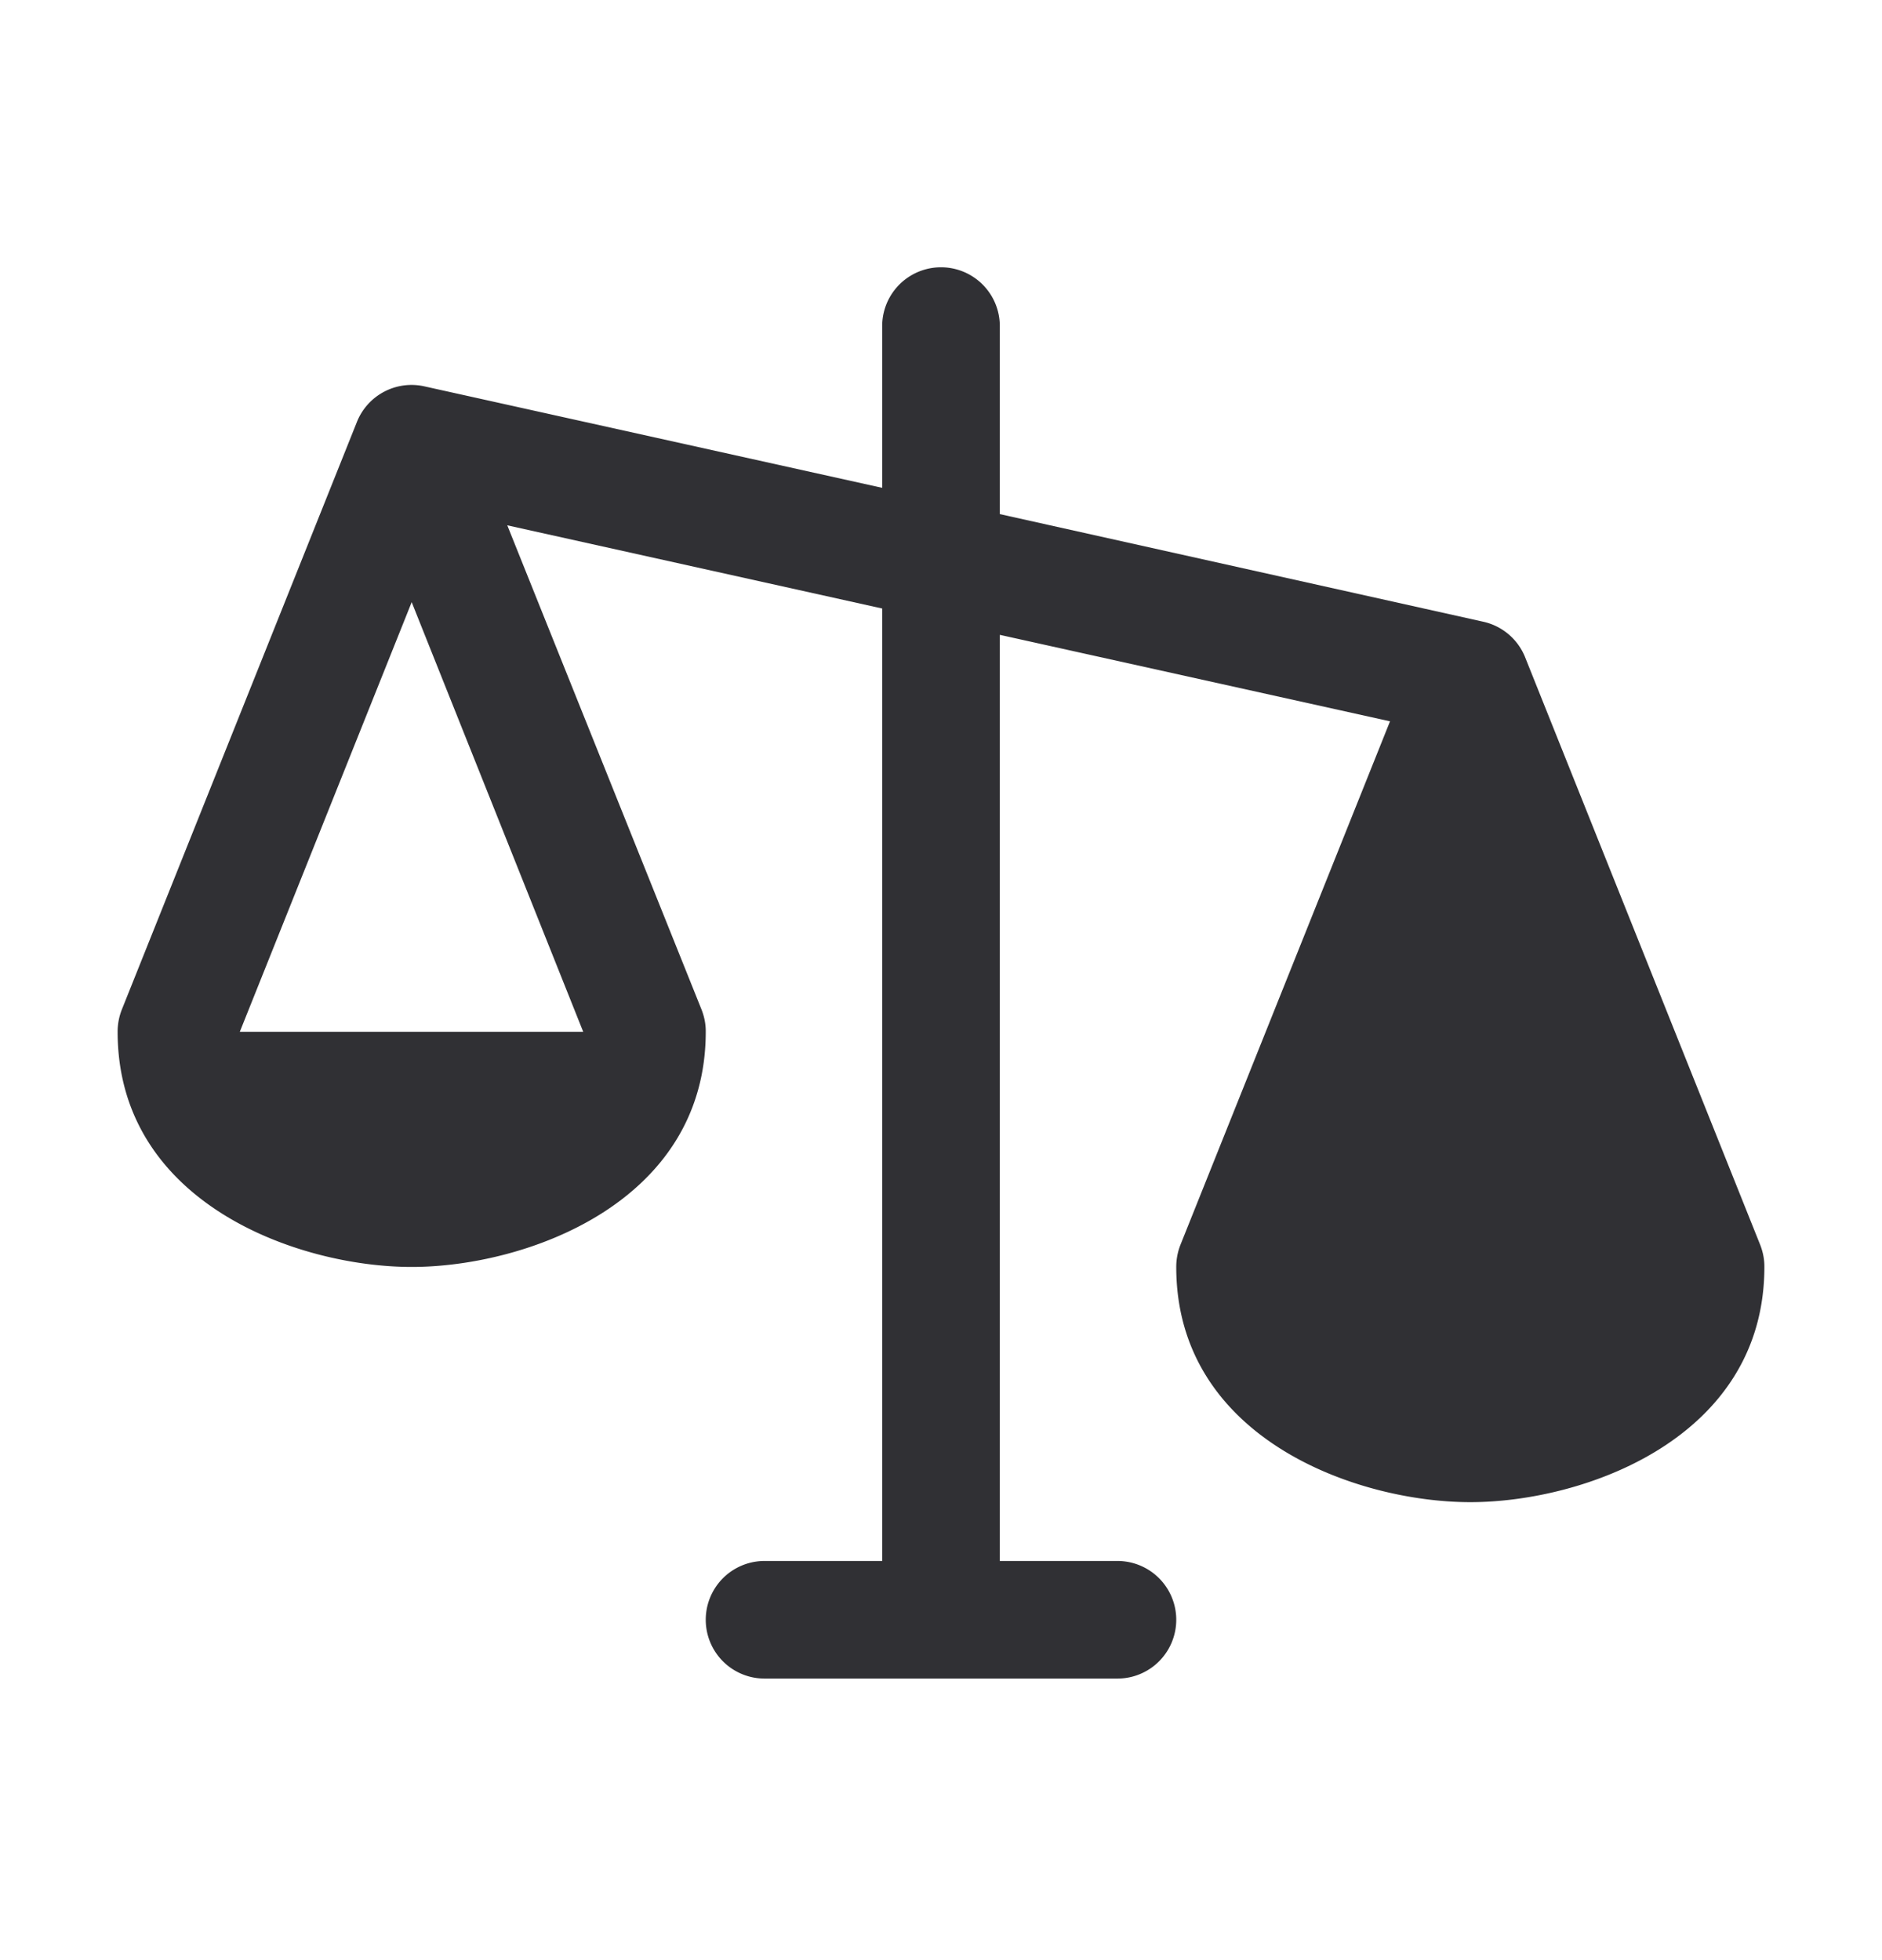 <svg xmlns="http://www.w3.org/2000/svg" width="24" height="25" fill="none"><path fill="#303034" d="m1.553 12.878 3-7.5a.75.75 0 0 1 .86-.45l5.837 1.294V4.159a.75.75 0 1 1 1.5 0v2.398l6.162 1.372a.75.75 0 0 1 .535.449l3 7.5c.035.09.054.185.053.281 0 2.186-2.3 3-3.75 3-1.45 0-3.75-.814-3.75-3a.77.77 0 0 1 .053-.281L17.726 9.2 12.75 8.097v11.812h1.5a.75.75 0 1 1 0 1.5h-4.5a.75.75 0 1 1 0-1.5h1.5V7.761L6.469 6.7l2.478 6.178c.035.09.054.185.053.281 0 2.185-2.3 3-3.75 3-1.45 0-3.75-.814-3.75-3a.77.77 0 0 1 .053-.281Zm5.884.281L5.25 7.68l-2.192 5.48h4.38Z"/></svg>